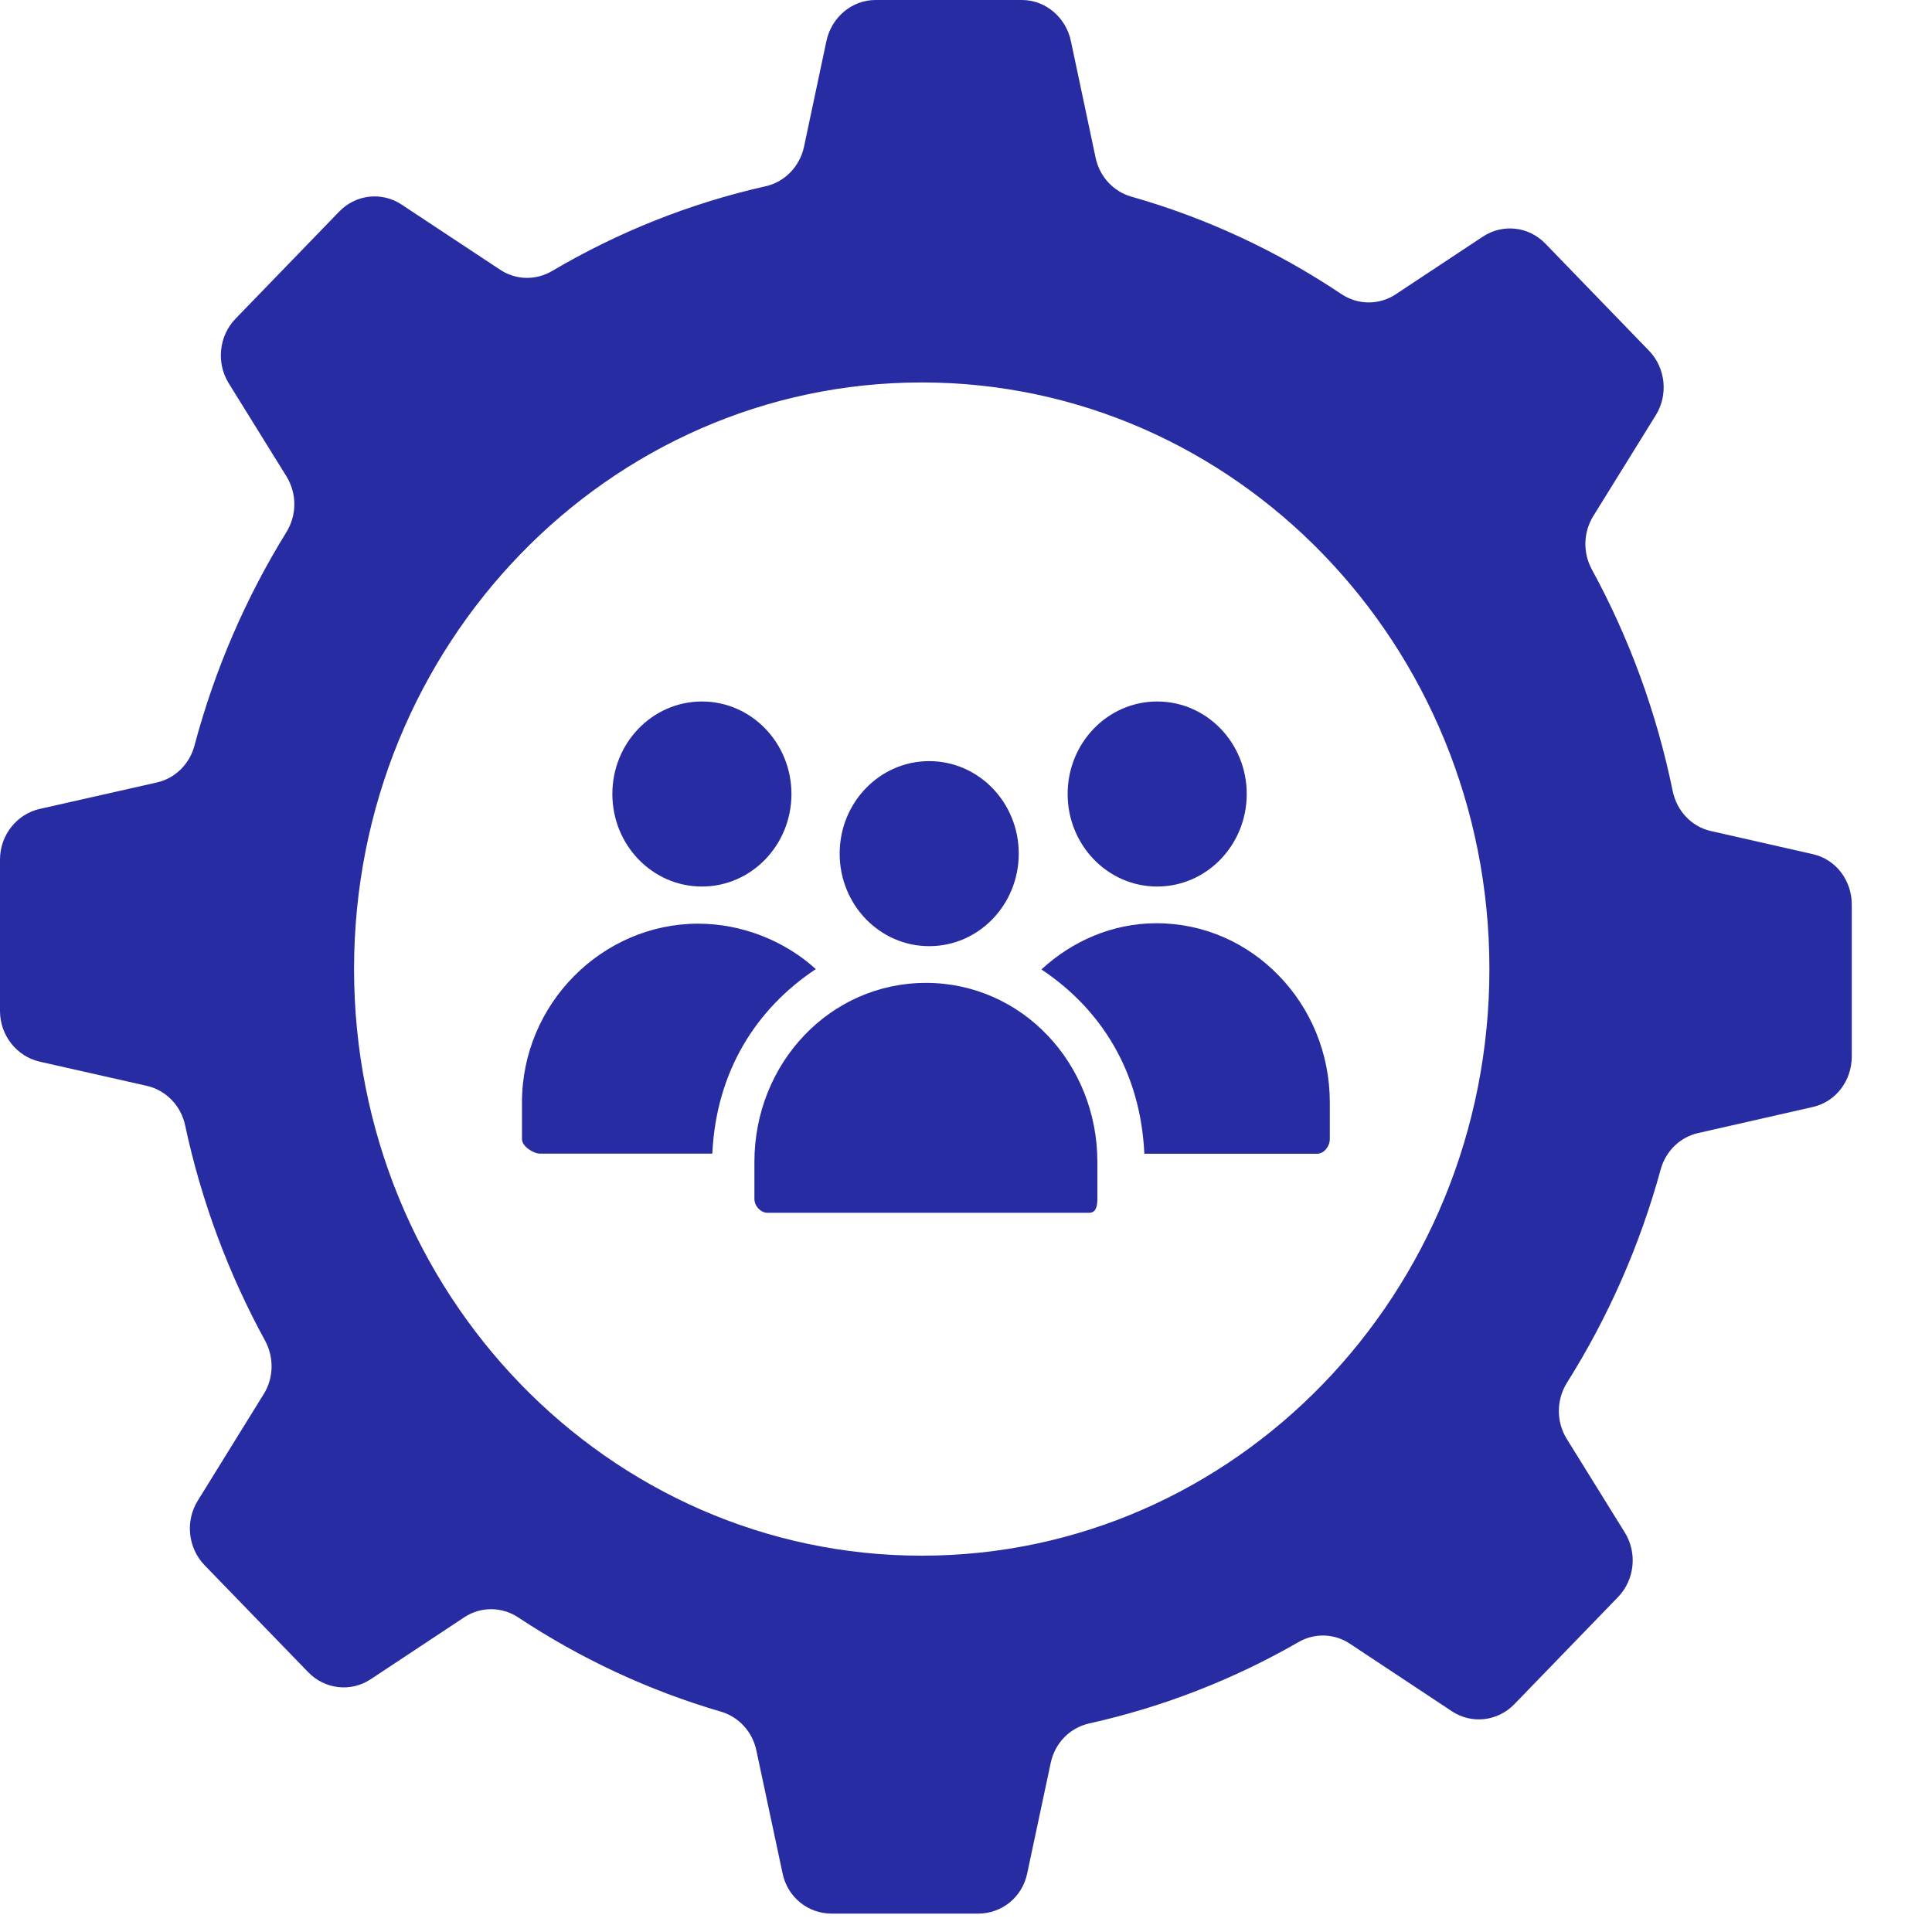 <svg width="23" height="23" viewBox="0 0 23 23" fill="none" xmlns="http://www.w3.org/2000/svg">
<path d="M21.583 10.169L20.367 9.893C20.138 9.841 19.962 9.655 19.913 9.417C19.721 8.478 19.393 7.59 18.95 6.778C18.842 6.579 18.849 6.335 18.968 6.143L19.711 4.944C19.863 4.7 19.829 4.38 19.631 4.175L18.397 2.9C18.199 2.695 17.889 2.661 17.653 2.817L16.615 3.504C16.418 3.634 16.166 3.632 15.969 3.501C15.206 2.99 14.364 2.595 13.466 2.34C13.253 2.279 13.09 2.101 13.043 1.878L12.749 0.49C12.69 0.207 12.447 0 12.166 0H10.421C10.141 0 9.898 0.207 9.838 0.49L9.572 1.745C9.522 1.981 9.344 2.165 9.116 2.217C8.209 2.421 7.354 2.765 6.571 3.227C6.378 3.34 6.141 3.335 5.954 3.211L4.782 2.436C4.546 2.279 4.236 2.314 4.038 2.519L2.804 3.794C2.606 3.999 2.572 4.319 2.723 4.563L3.41 5.671C3.536 5.874 3.535 6.133 3.409 6.336C2.929 7.112 2.557 7.967 2.315 8.877C2.256 9.097 2.085 9.266 1.868 9.315L0.473 9.63C0.199 9.692 0 9.943 0 10.233V12.036C0 12.326 0.199 12.576 0.473 12.639L1.749 12.927C1.976 12.979 2.154 13.162 2.204 13.397C2.399 14.309 2.724 15.171 3.156 15.961C3.264 16.16 3.259 16.405 3.139 16.597L2.355 17.864C2.203 18.108 2.237 18.427 2.435 18.633L3.669 19.907C3.867 20.112 4.177 20.147 4.413 19.991L5.526 19.254C5.723 19.124 5.974 19.125 6.171 19.256C6.909 19.744 7.72 20.125 8.583 20.377C8.795 20.439 8.957 20.616 9.004 20.837L9.317 22.305C9.377 22.588 9.62 22.781 9.9 22.781H11.645C11.925 22.781 12.168 22.588 12.228 22.305L12.509 20.985C12.559 20.749 12.738 20.568 12.967 20.517C13.852 20.32 14.69 19.991 15.458 19.549C15.65 19.438 15.885 19.445 16.07 19.568L17.284 20.372C17.52 20.528 17.83 20.493 18.028 20.288L19.262 19.013C19.46 18.808 19.494 18.488 19.343 18.244L18.652 17.13C18.525 16.925 18.527 16.664 18.655 16.46C19.142 15.686 19.521 14.832 19.77 13.922C19.83 13.704 20.001 13.537 20.215 13.489L21.583 13.178C21.857 13.115 22.045 12.865 22.045 12.575V10.772C22.046 10.482 21.857 10.231 21.583 10.169ZM10.973 18.52C7.241 18.52 4.215 15.393 4.215 11.536C4.215 7.679 7.241 4.553 10.973 4.553C14.705 4.553 17.731 7.679 17.731 11.536C17.731 15.393 14.705 18.52 10.973 18.52Z" fill="#272CA3"/>
<path d="M8.356 10.554C8.945 10.554 9.422 10.061 9.422 9.452C9.422 8.844 8.945 8.351 8.356 8.351C7.767 8.351 7.29 8.844 7.29 9.452C7.29 10.061 7.767 10.554 8.356 10.554Z" fill="#272CA3"/>
<path d="M13.776 10.554C14.364 10.554 14.842 10.061 14.842 9.452C14.842 8.844 14.365 8.351 13.776 8.351C13.187 8.351 12.71 8.844 12.71 9.452C12.71 10.061 13.187 10.554 13.776 10.554Z" fill="#272CA3"/>
<path d="M11.062 11.264C11.651 11.264 12.128 10.771 12.128 10.162C12.128 9.554 11.651 9.061 11.062 9.061C10.473 9.061 9.996 9.554 9.996 10.162C9.996 10.771 10.473 11.264 11.062 11.264Z" fill="#272CA3"/>
<path d="M11.023 11.701C9.883 11.701 8.981 12.656 8.981 13.834V14.272C8.981 14.357 9.055 14.438 9.137 14.438H12.966C13.049 14.438 13.064 14.357 13.064 14.272V13.834C13.064 12.656 12.163 11.701 11.023 11.701Z" fill="#272CA3"/>
<path d="M9.712 11.537C9.348 11.204 8.836 10.996 8.312 10.996C7.172 10.996 6.214 11.947 6.214 13.124V13.561C6.214 13.647 6.349 13.734 6.432 13.734H8.48C8.526 12.75 9.006 12.006 9.712 11.537Z" fill="#272CA3"/>
<path d="M13.767 10.991C13.24 10.991 12.761 11.206 12.398 11.541C13.101 12.009 13.578 12.75 13.623 13.735H15.68C15.762 13.735 15.831 13.647 15.831 13.561V13.124C15.831 12.535 15.6 12.002 15.226 11.617C14.853 11.229 14.337 10.991 13.767 10.991Z" fill="#272CA3"/>
</svg>
